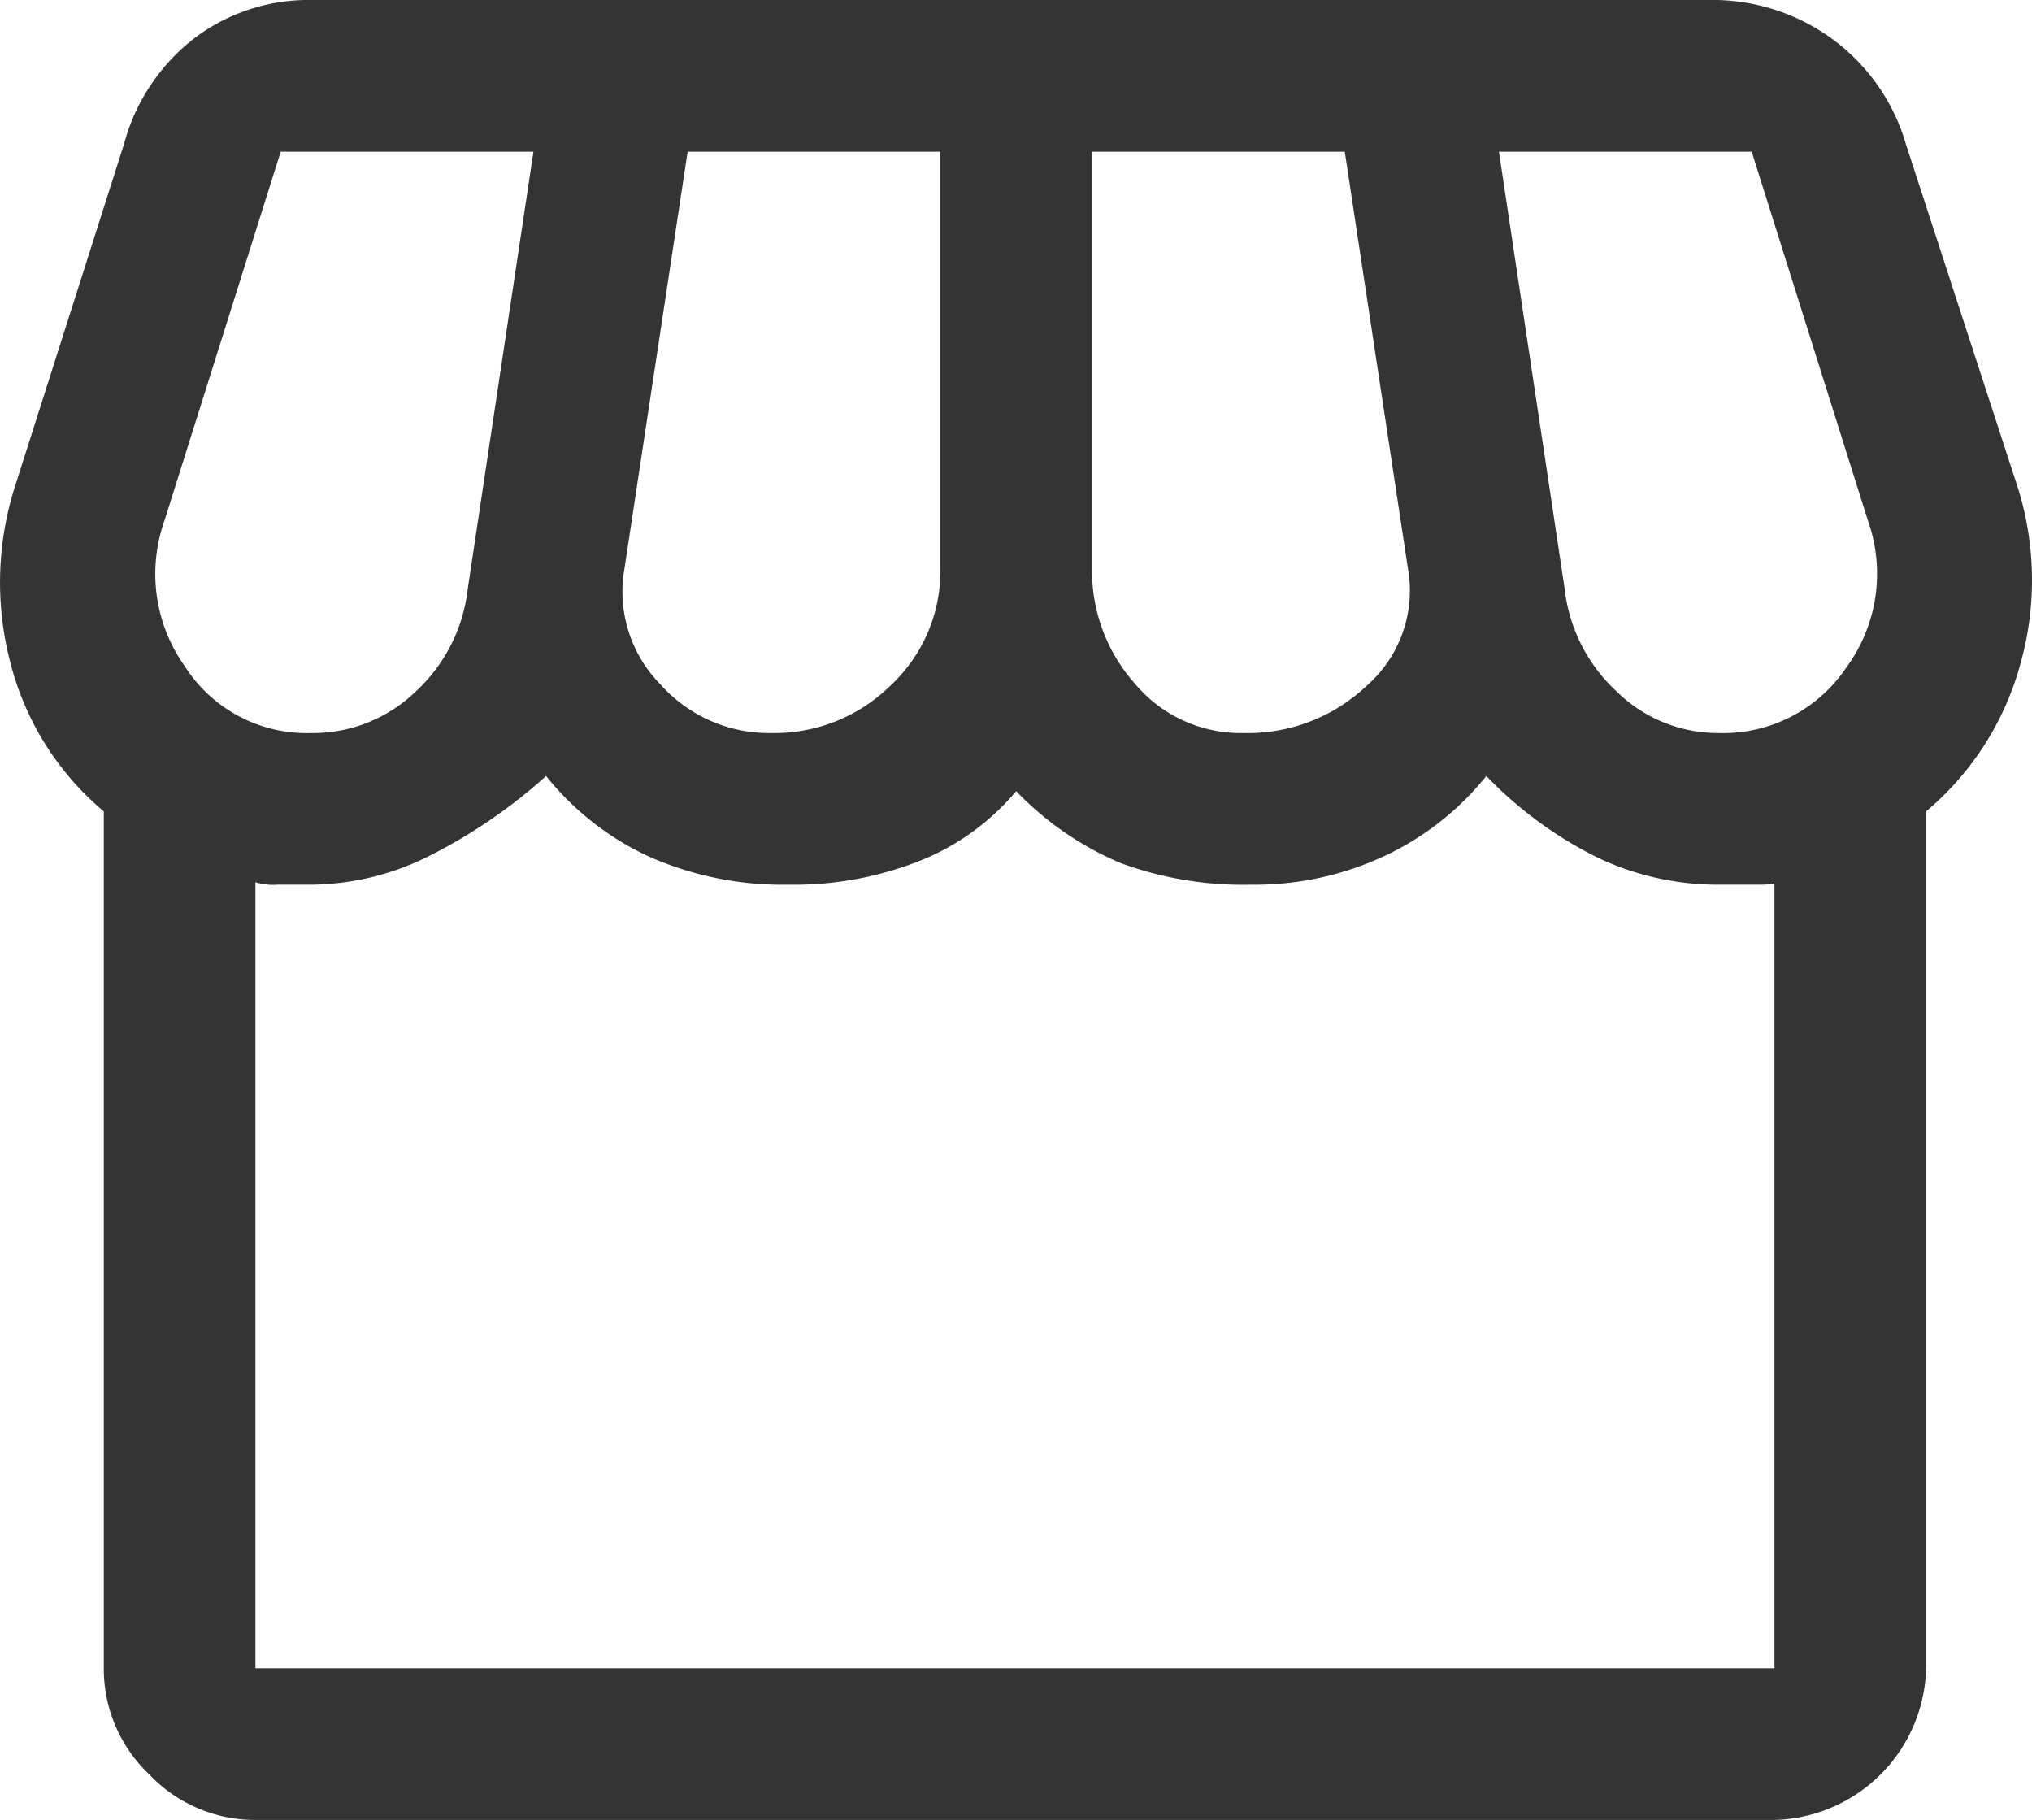 <svg xmlns="http://www.w3.org/2000/svg" width="40.198" height="36" viewBox="0 0 40.198 36">
  <path id="storefront_FILL0_wght400_GRAD0_opsz48" d="M42,22.05V39a3.076,3.076,0,0,1-3,3H8.95a2.878,2.878,0,0,1-2.1-.9,2.878,2.878,0,0,1-.9-2.1V22.05A5.663,5.663,0,0,1,4.1,19.1a6.257,6.257,0,0,1,.1-3.5L6.35,8.85a3.928,3.928,0,0,1,1.4-2.1A3.731,3.731,0,0,1,10.05,6H37.7a4.014,4.014,0,0,1,2.45.775A3.948,3.948,0,0,1,41.6,8.85l2.2,6.75a6.108,6.108,0,0,1,.075,3.5A5.814,5.814,0,0,1,42,22.05ZM28.5,20.5a3.423,3.423,0,0,0,2.45-.95,2.5,2.5,0,0,0,.8-2.3L30.5,9h-5v8.25a3.355,3.355,0,0,0,.85,2.275A2.729,2.729,0,0,0,28.5,20.5Zm-9.35,0a3.276,3.276,0,0,0,2.375-.95,3.093,3.093,0,0,0,.975-2.3V9h-5l-1.25,8.25a2.613,2.613,0,0,0,.7,2.275,2.88,2.88,0,0,0,2.2.975Zm-9.1,0a2.923,2.923,0,0,0,2.075-.825A3.258,3.258,0,0,0,13.15,17.65L14.45,9h-5l-2.3,7.3a3.149,3.149,0,0,0,.4,2.875A2.858,2.858,0,0,0,10.05,20.5Zm27.85,0a2.936,2.936,0,0,0,2.525-1.3,3.136,3.136,0,0,0,.425-2.9L38.55,9h-5l1.3,8.65a3.258,3.258,0,0,0,1.025,2.025A2.863,2.863,0,0,0,37.9,20.5ZM8.95,39H39V23.45q.05.05-.325.05H37.9a5.549,5.549,0,0,1-2.375-.525A7.956,7.956,0,0,1,33.3,21.35a5.646,5.646,0,0,1-2,1.575,6.053,6.053,0,0,1-2.65.575,7,7,0,0,1-2.575-.425A6.183,6.183,0,0,1,24,21.65a4.823,4.823,0,0,1-1.9,1.375,6.757,6.757,0,0,1-2.6.475,6.533,6.533,0,0,1-2.75-.55,5.624,5.624,0,0,1-2.05-1.6,10.507,10.507,0,0,1-2.35,1.6,5.291,5.291,0,0,1-2.3.55H9.375a1.138,1.138,0,0,1-.425-.05ZM39,39h0Z" transform="translate(-3.897 -6)" fill="#343434"/>
</svg>
